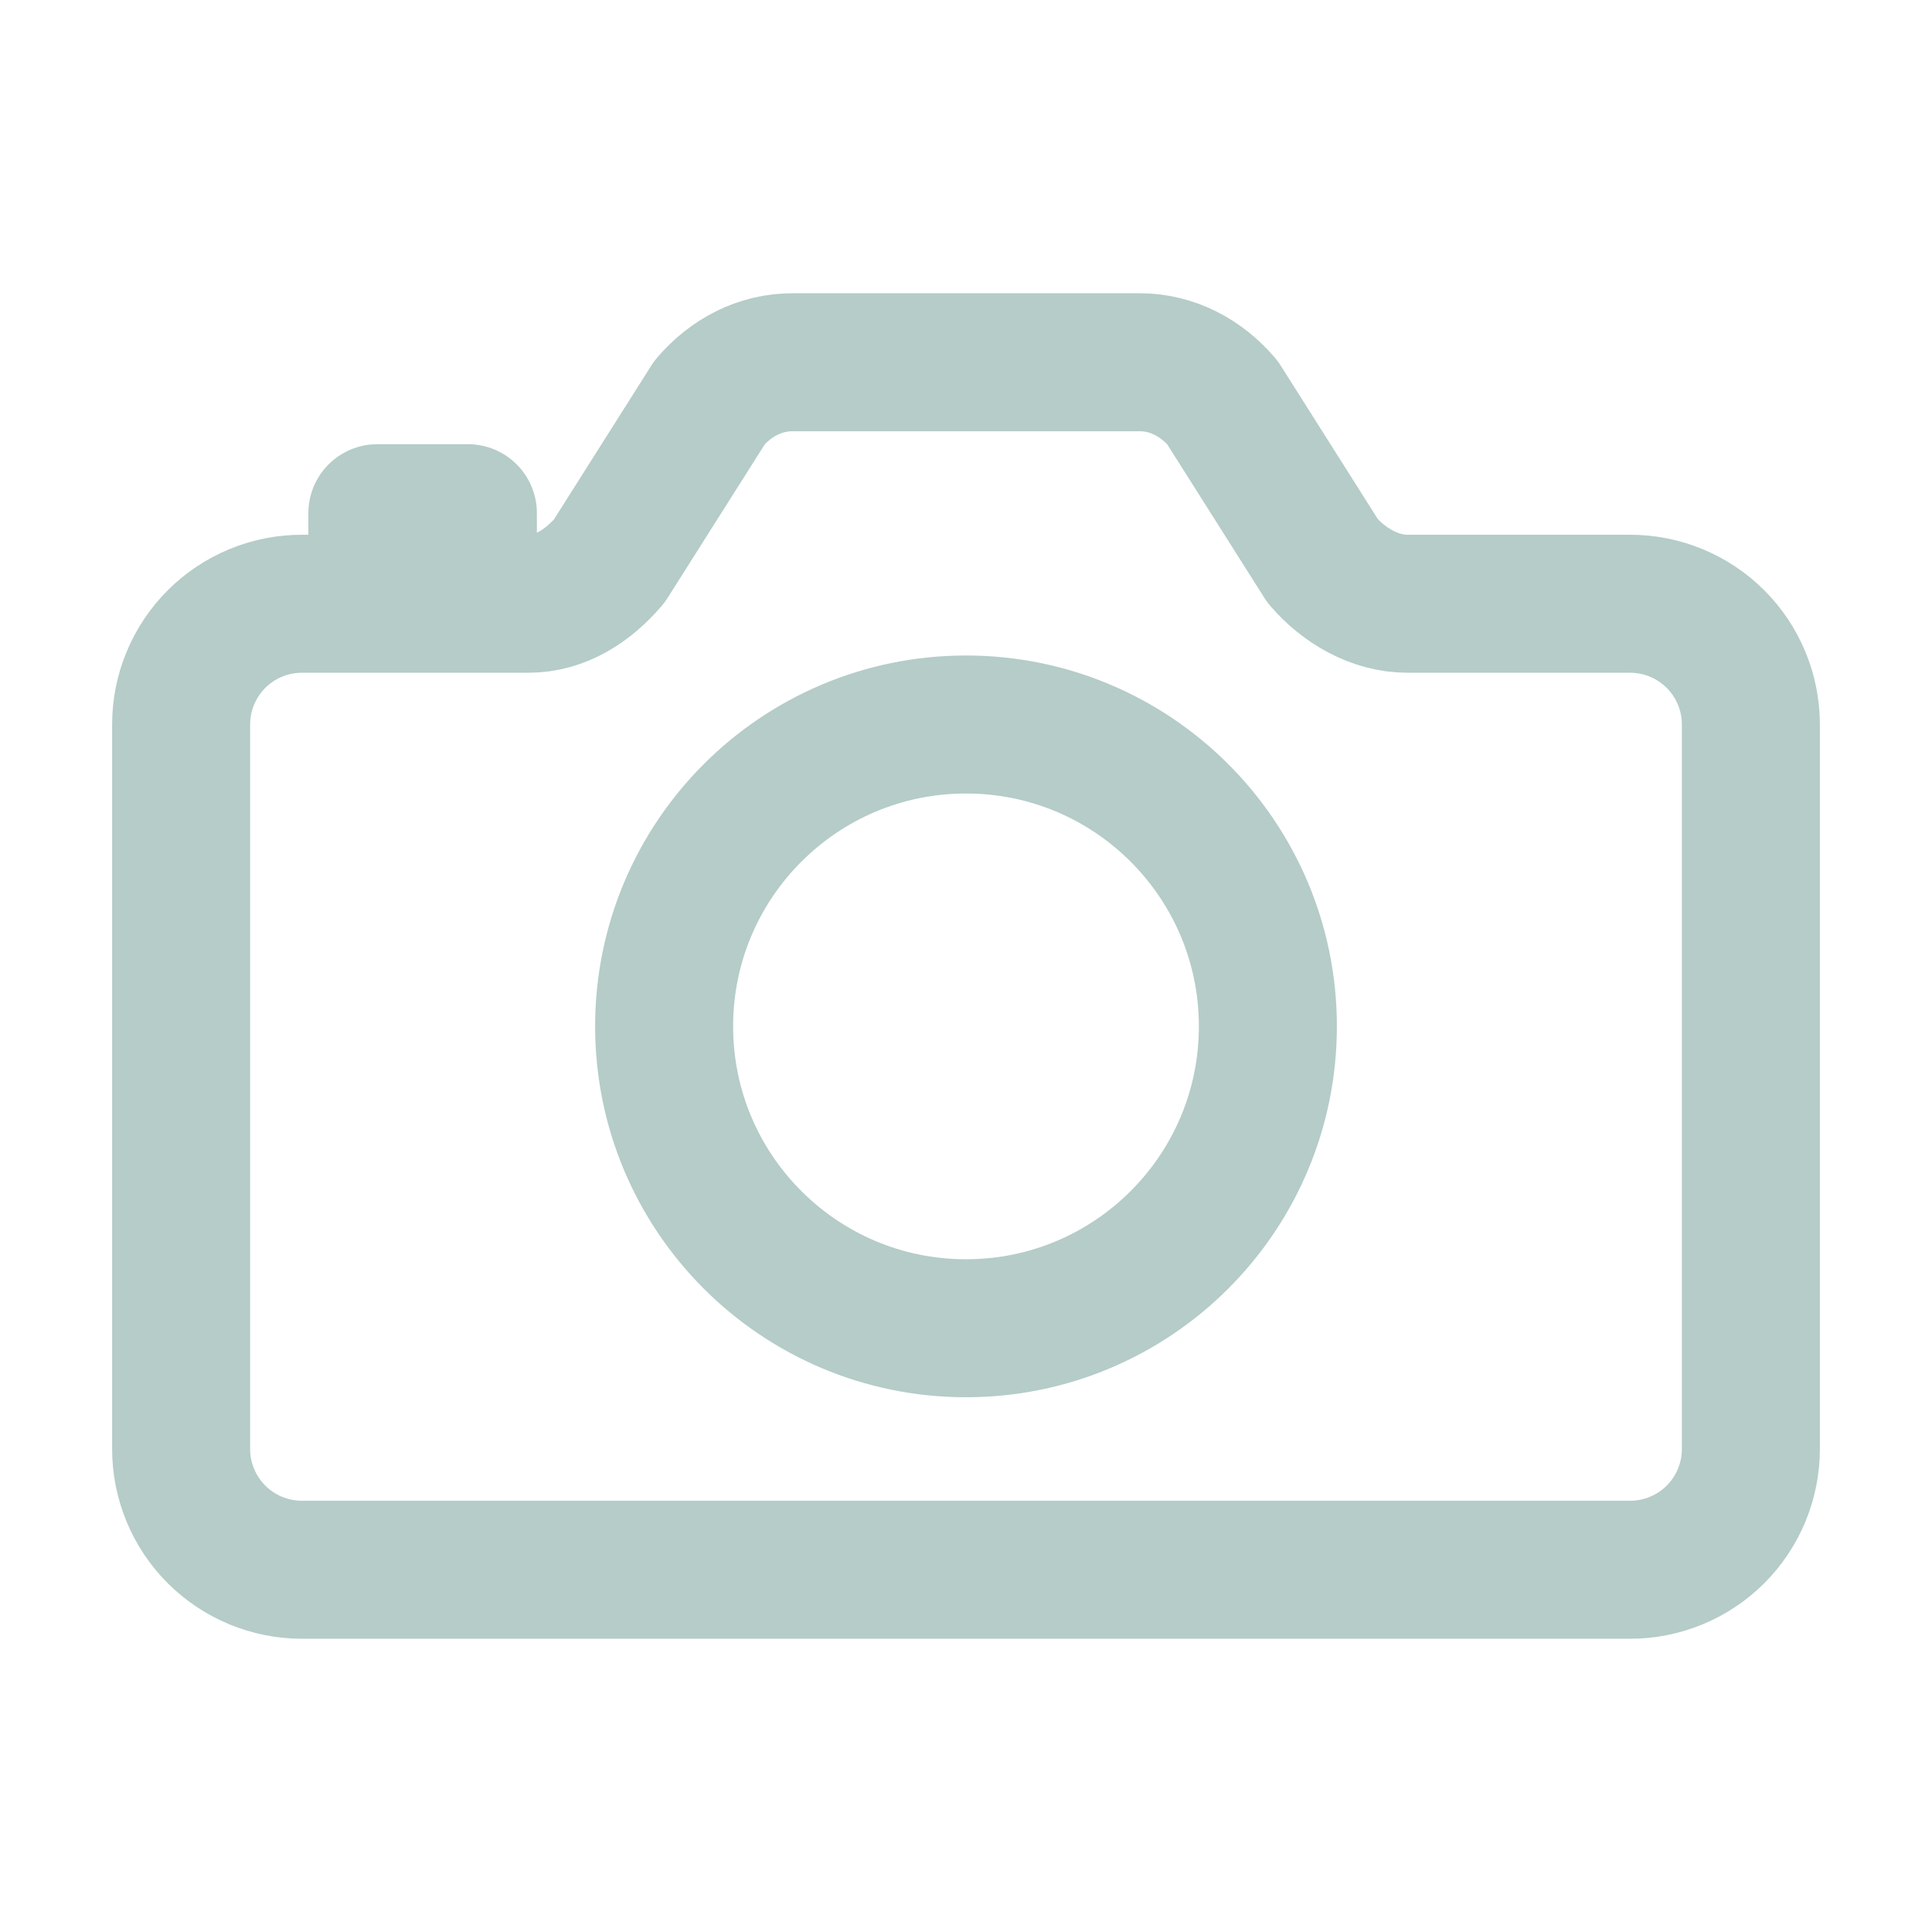 <svg xmlns="http://www.w3.org/2000/svg" width="56" height="56" viewBox="0 0 56 56" fill="none"><g id="ion:camera-outline"><path id="Vector" d="M38.34 16.262L35.429 11.662C34.815 10.946 33.974 10.5 33.031 10.5H22.969C22.026 10.5 21.185 10.946 20.571 11.662L17.66 16.262C17.046 16.978 16.255 17.5 15.312 17.5H8.75C7.822 17.5 6.931 17.869 6.275 18.525C5.619 19.181 5.25 20.072 5.25 21V42C5.25 42.928 5.619 43.819 6.275 44.475C6.931 45.131 7.822 45.5 8.75 45.5H47.25C48.178 45.5 49.069 45.131 49.725 44.475C50.381 43.819 50.75 42.928 50.75 42V21C50.75 20.072 50.381 19.181 49.725 18.525C49.069 17.869 48.178 17.5 47.25 17.5H40.797C39.851 17.5 38.954 16.978 38.34 16.262Z" stroke="#B5CCC8" stroke-width="4" stroke-linecap="round" stroke-linejoin="round"></path><path id="Vector_2" d="M28 38.5C32.833 38.5 36.75 34.583 36.75 29.75C36.75 24.918 32.833 21 28 21C23.168 21 19.25 24.918 19.25 29.75C19.25 34.583 23.168 38.5 28 38.5Z" stroke="#B5CCC8" stroke-width="4" stroke-miterlimit="10"></path><path id="Vector_3" d="M13.562 17.281V14.875H10.938V17.281" stroke="#B5CCC8" stroke-width="4" stroke-linecap="round" stroke-linejoin="round"></path></g></svg>